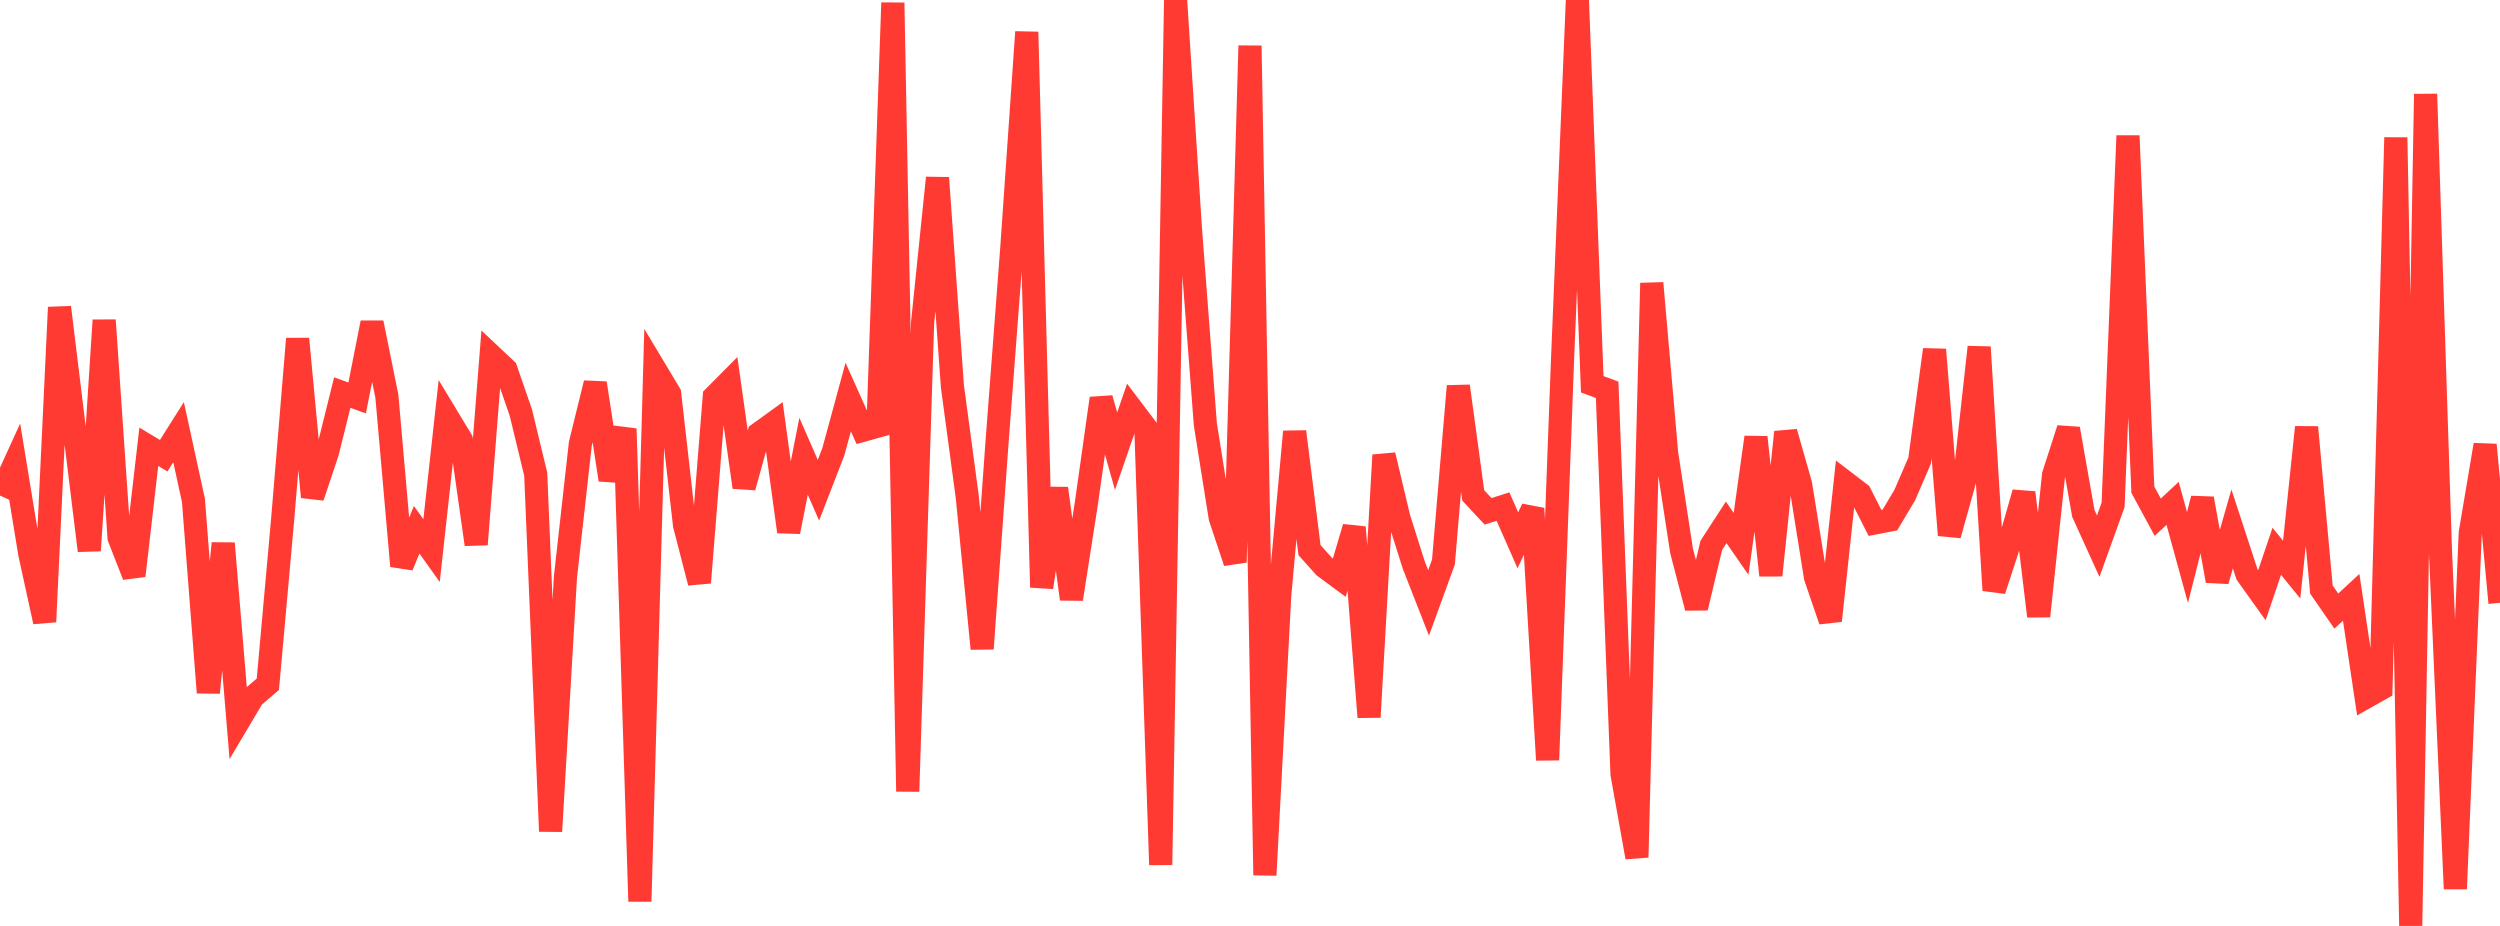 <?xml version="1.0" standalone="no"?>
<!DOCTYPE svg PUBLIC "-//W3C//DTD SVG 1.1//EN" "http://www.w3.org/Graphics/SVG/1.1/DTD/svg11.dtd">

<svg width="135" height="50" viewBox="0 0 135 50" preserveAspectRatio="none" 
  xmlns="http://www.w3.org/2000/svg"
  xmlns:xlink="http://www.w3.org/1999/xlink">


<polyline points="0.0, 26.761 0.804, 24.998 1.607, 29.896 2.411, 33.575 3.214, 16.596 4.018, 23.184 4.821, 29.733 5.625, 17.291 6.429, 29.032 7.232, 31.086 8.036, 24.126 8.839, 24.609 9.643, 23.336 10.446, 27.022 11.25, 37.401 12.054, 29.341 12.857, 38.992 13.661, 37.639 14.464, 36.95 15.268, 27.992 16.071, 18.295 16.875, 26.836 17.679, 24.431 18.482, 21.199 19.286, 21.489 20.089, 17.428 20.893, 21.411 21.696, 30.565 22.5, 28.606 23.304, 29.732 24.107, 22.426 24.911, 23.756 25.714, 29.399 26.518, 19.195 27.321, 19.951 28.125, 22.278 28.929, 25.603 29.732, 44.89 30.536, 31.142 31.339, 23.959 32.143, 20.69 32.946, 25.909 33.75, 23.153 34.554, 48.675 35.357, 19.916 36.161, 21.258 36.964, 28.351 37.768, 31.462 38.571, 21.425 39.375, 20.614 40.179, 26.31 40.982, 23.415 41.786, 22.833 42.589, 28.715 43.393, 24.639 44.196, 26.472 45.0, 24.395 45.804, 21.44 46.607, 23.233 47.411, 23.008 48.214, 0.149 49.018, 42.738 49.821, 17.412 50.625, 9.604 51.429, 20.853 52.232, 26.827 53.036, 35.028 53.839, 23.893 54.643, 13.317 55.446, 1.727 56.25, 31.717 57.054, 26.373 57.857, 32.349 58.661, 27.198 59.464, 21.513 60.268, 24.365 61.071, 22.031 61.875, 23.093 62.679, 46.701 63.482, 0.007 64.286, 12.392 65.089, 22.918 65.893, 27.96 66.696, 30.364 67.5, 2.469 68.304, 47.258 69.107, 32.12 69.911, 23.309 70.714, 29.708 71.518, 30.604 72.321, 31.197 73.125, 28.473 73.929, 38.724 74.732, 24.576 75.536, 27.96 76.339, 30.5 77.143, 32.555 77.946, 30.35 78.75, 20.851 79.554, 26.75 80.357, 27.613 81.161, 27.354 81.964, 29.176 82.768, 27.46 83.571, 41.039 84.375, 19.478 85.179, 0.0 85.982, 20.752 86.786, 21.048 87.589, 41.796 88.393, 46.295 89.196, 15.288 90.0, 24.49 90.804, 29.744 91.607, 32.821 92.411, 29.447 93.214, 28.208 94.018, 29.368 94.821, 23.614 95.625, 31.066 96.429, 23.334 97.232, 26.155 98.036, 31.167 98.839, 33.515 99.643, 26.039 100.446, 26.653 101.25, 28.237 102.054, 28.082 102.857, 26.734 103.661, 24.873 104.464, 18.879 105.268, 28.896 106.071, 26.024 106.875, 18.744 107.679, 31.877 108.482, 29.416 109.286, 26.603 110.089, 33.273 110.893, 25.642 111.696, 23.154 112.5, 27.725 113.304, 29.493 114.107, 27.264 114.911, 7.33 115.714, 26.443 116.518, 27.93 117.321, 27.181 118.125, 30.108 118.929, 26.923 119.732, 31.367 120.536, 28.561 121.339, 31.018 122.143, 32.141 122.946, 29.77 123.75, 30.758 124.554, 23.071 125.357, 31.838 126.161, 32.999 126.964, 32.255 127.768, 37.642 128.571, 37.19 129.375, 7.426 130.179, 50.0 130.982, 5.078 131.786, 29.793 132.589, 47.996 133.393, 28.785 134.196, 24.021 135.0, 32.553" fill="none" stroke="#ff3a33" stroke-width="1.25"/>

</svg>